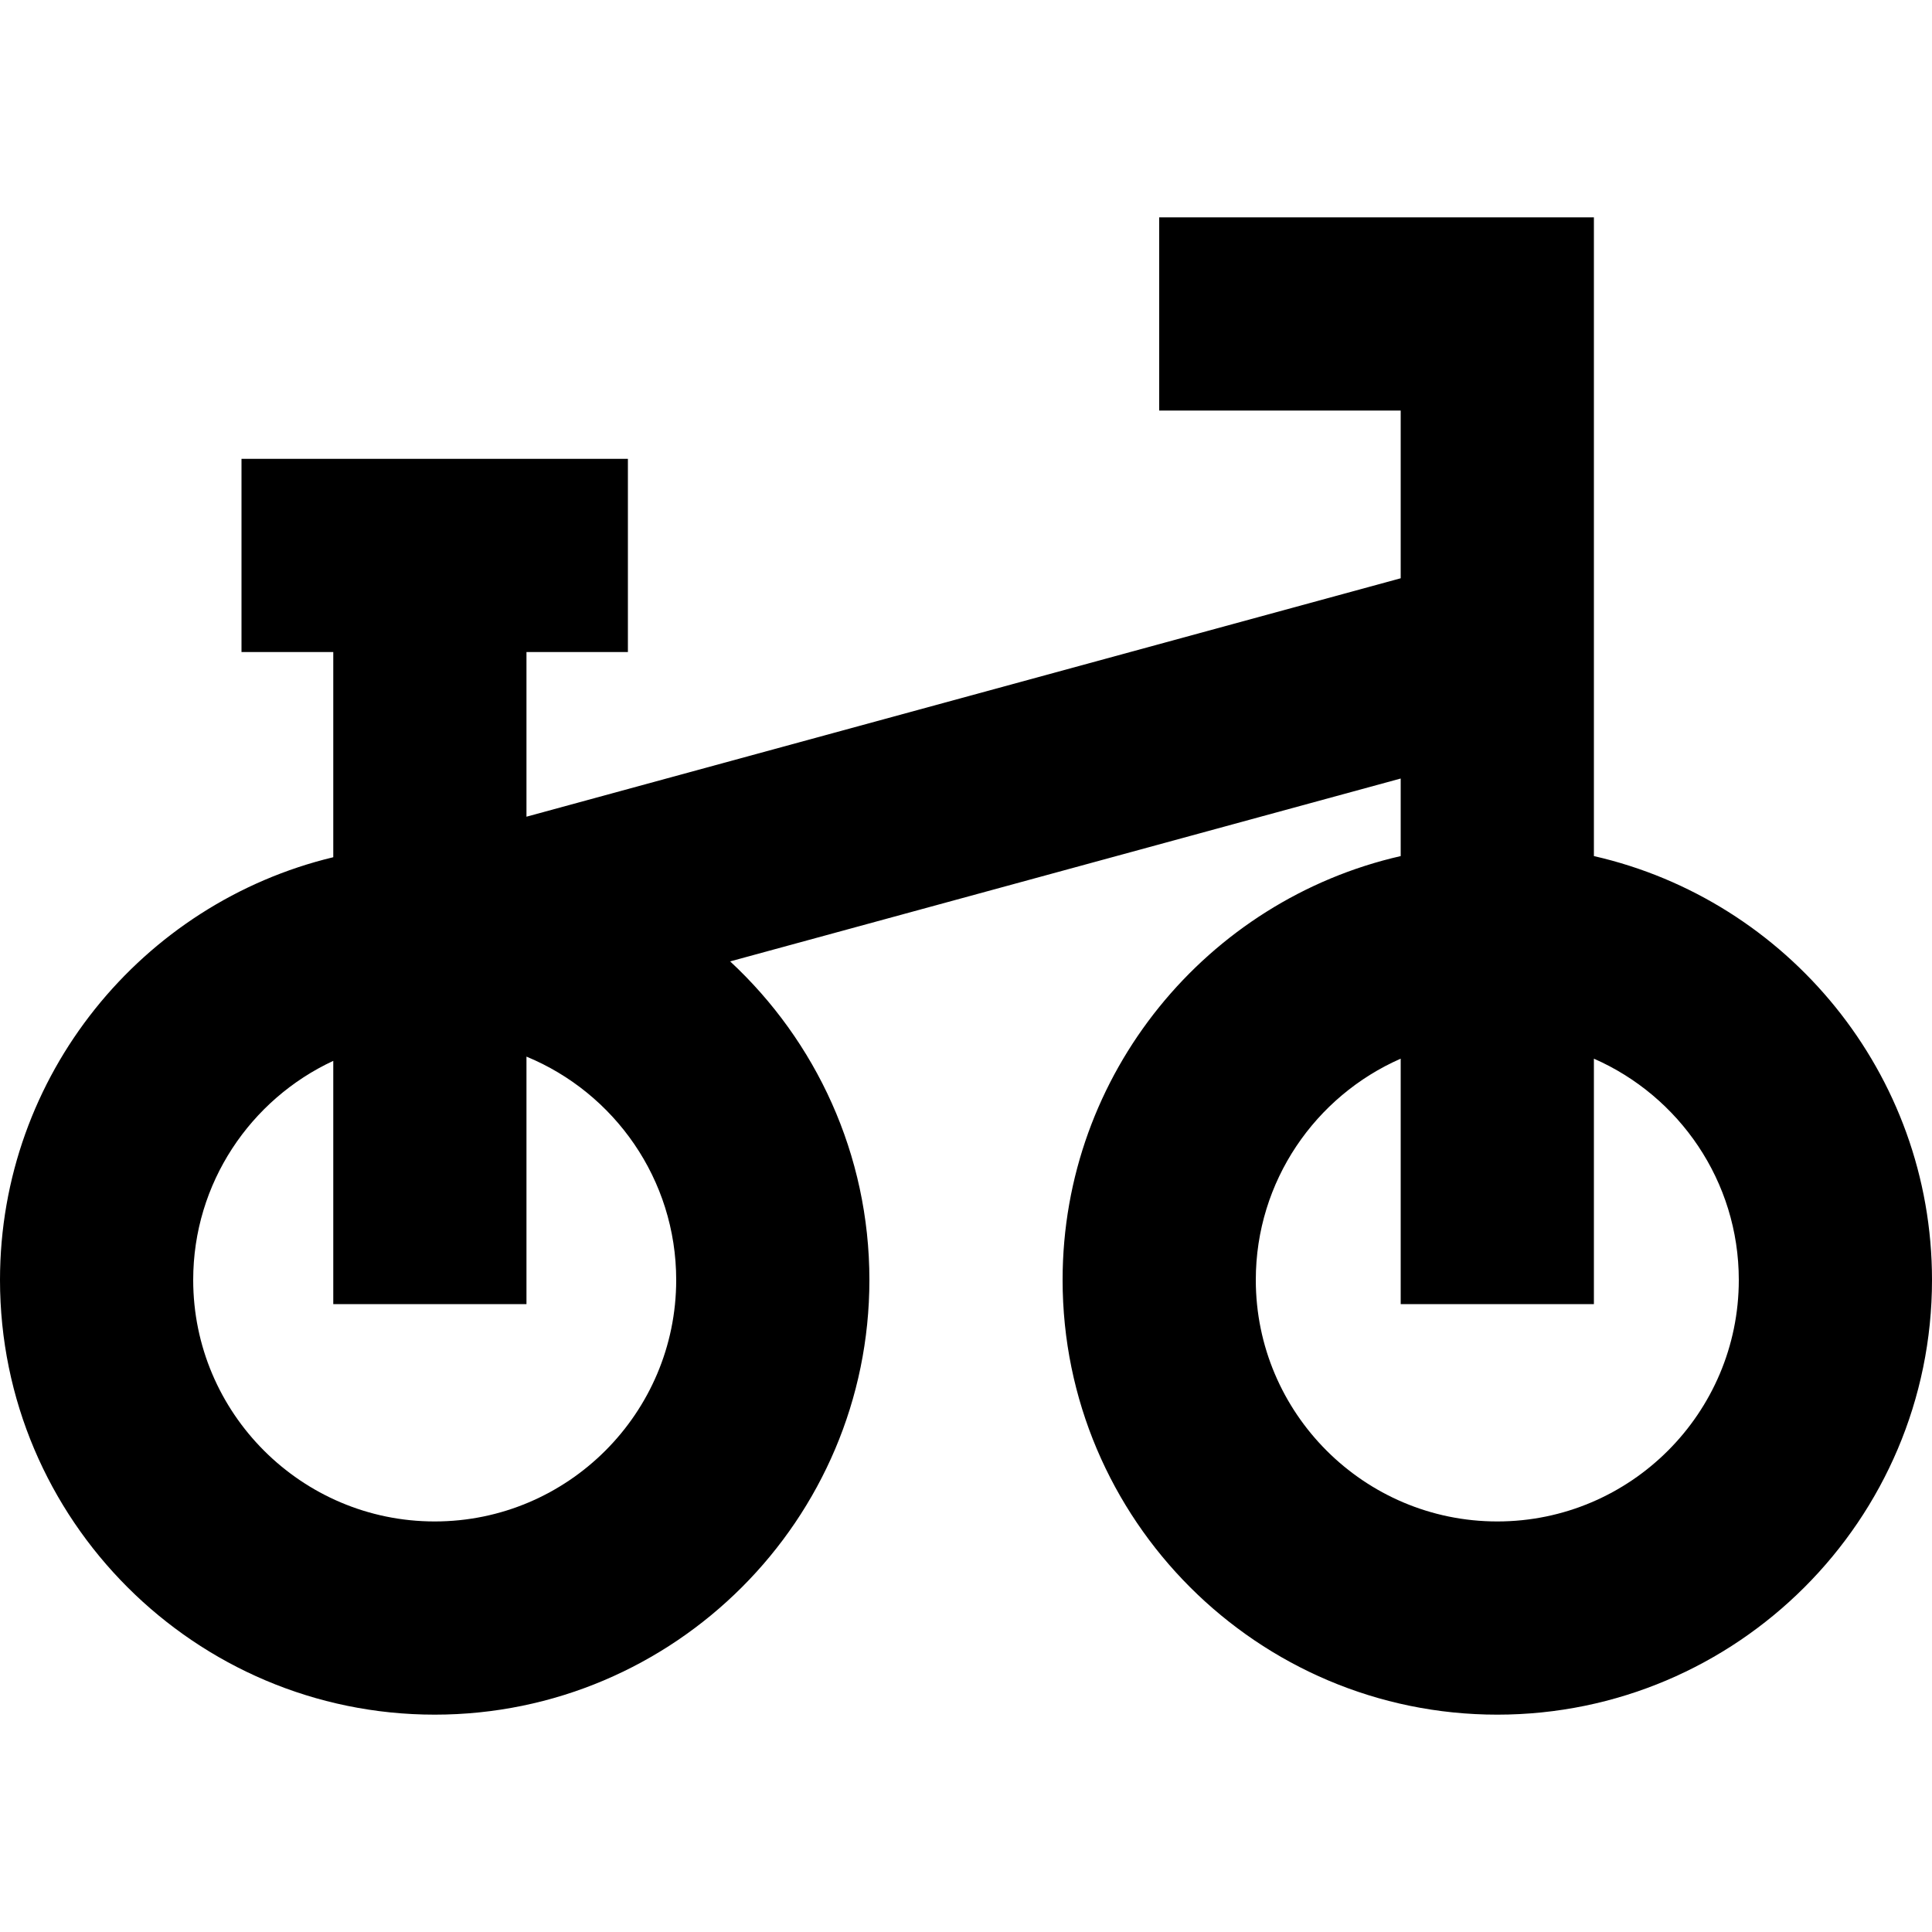 <?xml version='1.0' encoding='iso-8859-1'?>
<!-- Uploaded to: SVG Repo, www.svgrepo.com, Generator: SVG Repo Mixer Tools -->
<svg fill="#000000" height="800px" width="800px" version="1.1" xmlns="http://www.w3.org/2000/svg" viewBox="0 0 400 400" xmlns:xlink="http://www.w3.org/1999/xlink" enable-background="new 0 0 400 400">
  <path d="m330,177.243v-132.243h-90v40h50v34.725l-181,49.363v-34.088h21v-40h-80v40h19v42.48c-39.53,9.485-69,45.123-69,87.52 0,49.626 40.374,90 90,90s90-40.374 90-90c0-26.027-11.11-49.505-28.831-65.952l138.831-37.863v16.059c-40.032,9.119-70,45.003-70,87.757 0,49.626 40.374,90 90,90s90-40.374 90-90c0-42.755-29.968-78.639-70-87.758zm-240,137.757c-27.57,0-50-22.43-50-50 0-20.072 11.895-37.409 29-45.36v50.36h40v-51.24c18.172,7.495 31,25.393 31,46.24 0,27.57-22.43,50-50,50zm220,0c-27.57,0-50-22.43-50-50 0-20.461 12.359-38.081 30-45.813v50.813h40v-50.813c17.641,7.731 30,25.352 30,45.813 0,27.57-22.43,50-50,50z"/>
</svg>